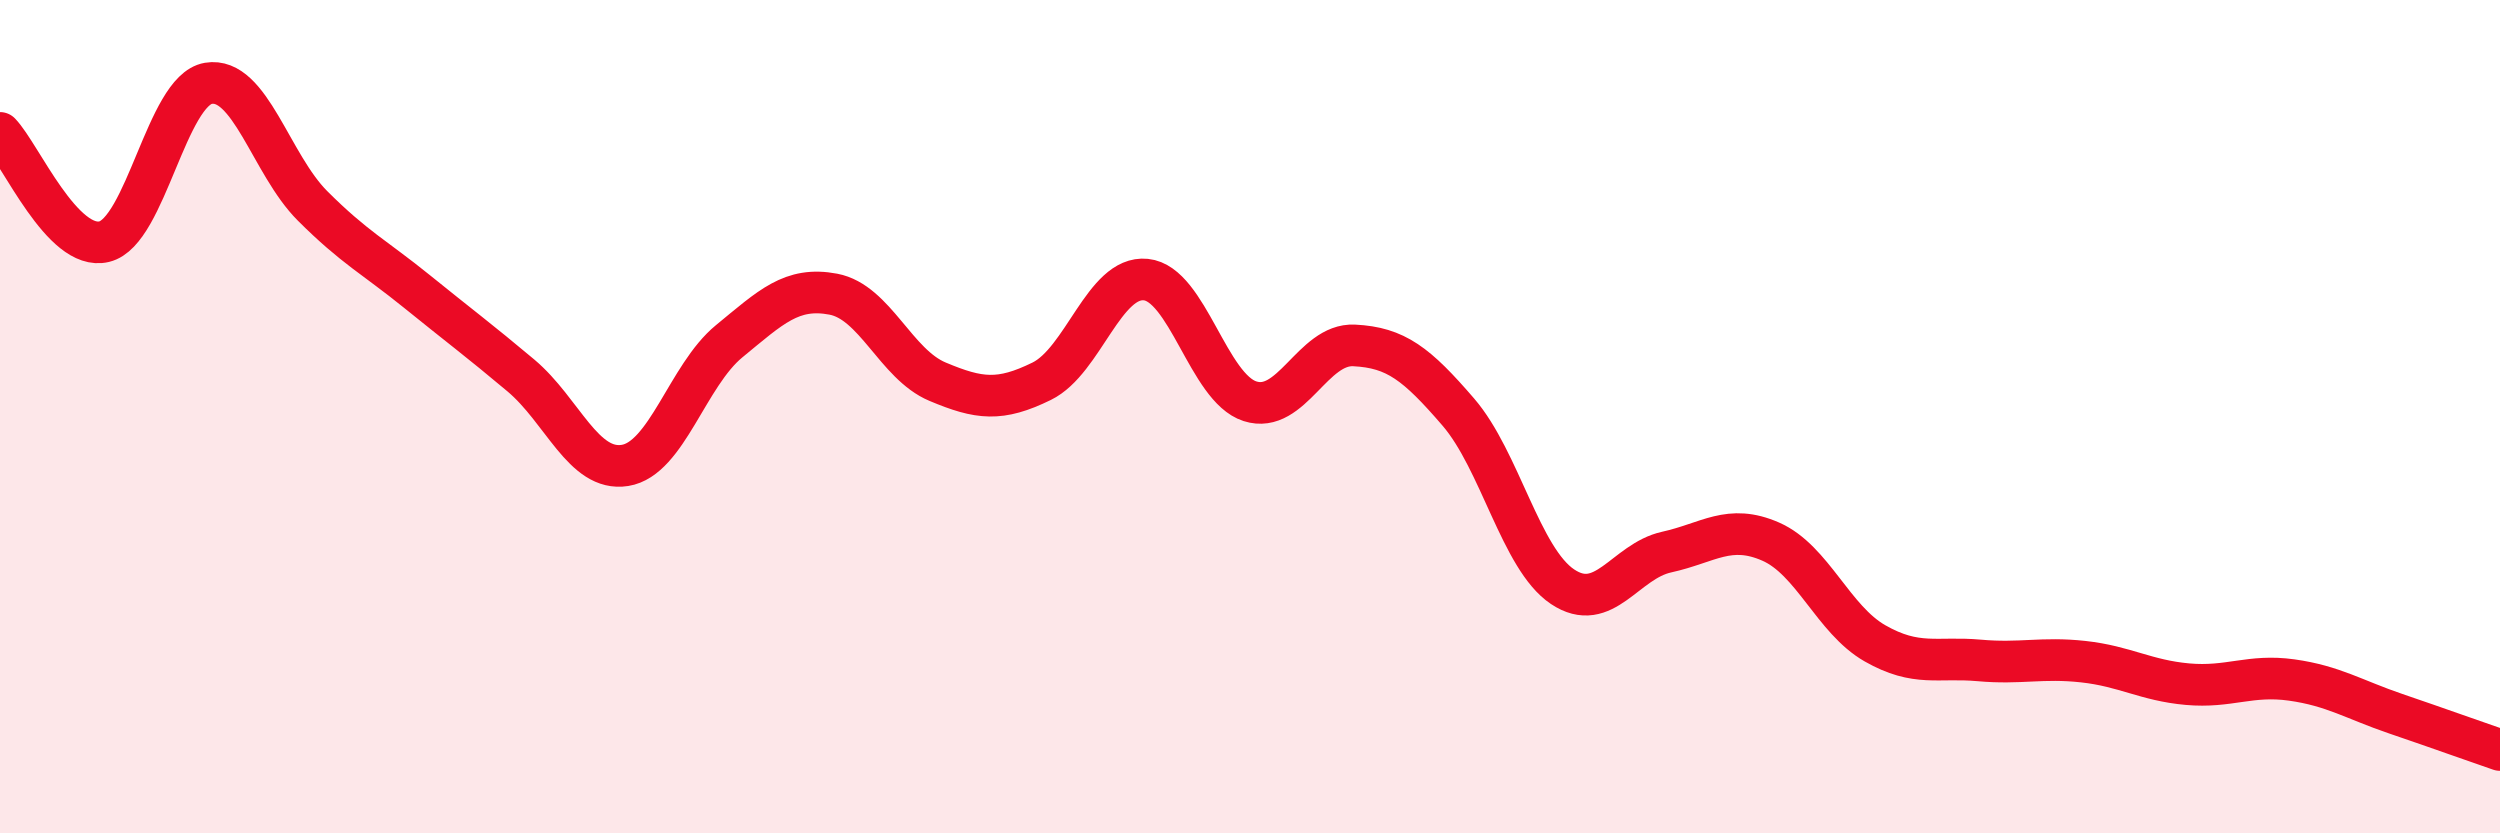 
    <svg width="60" height="20" viewBox="0 0 60 20" xmlns="http://www.w3.org/2000/svg">
      <path
        d="M 0,3.19 C 0.5,3.71 1.5,6.04 2.5,5.8 C 3.5,5.56 4,2.17 5,2 C 6,1.83 6.5,3.94 7.5,4.94 C 8.5,5.94 9,6.18 10,6.99 C 11,7.8 11.5,8.17 12.5,9.01 C 13.5,9.85 14,11.33 15,11.17 C 16,11.01 16.5,9.01 17.5,8.19 C 18.5,7.37 19,6.87 20,7.06 C 21,7.25 21.5,8.74 22.5,9.16 C 23.5,9.58 24,9.64 25,9.15 C 26,8.66 26.5,6.61 27.5,6.71 C 28.5,6.81 29,9.31 30,9.63 C 31,9.95 31.5,8.24 32.5,8.29 C 33.5,8.34 34,8.73 35,9.89 C 36,11.05 36.5,13.41 37.5,14.08 C 38.5,14.75 39,13.47 40,13.25 C 41,13.03 41.5,12.56 42.5,13 C 43.5,13.44 44,14.87 45,15.44 C 46,16.01 46.5,15.76 47.5,15.85 C 48.5,15.94 49,15.77 50,15.88 C 51,15.99 51.5,16.33 52.5,16.42 C 53.5,16.51 54,16.18 55,16.32 C 56,16.46 56.5,16.79 57.5,17.13 C 58.5,17.47 59.5,17.83 60,18L60 20L0 20Z"
        fill="#EB0A25"
        opacity="0.1"
        stroke-linecap="round"
        stroke-linejoin="round"
      />
      <path
        d="M 0,3.19 C 0.5,3.71 1.5,6.04 2.5,5.8 C 3.5,5.56 4,2.17 5,2 C 6,1.83 6.5,3.94 7.5,4.94 C 8.5,5.94 9,6.18 10,6.99 C 11,7.8 11.5,8.17 12.5,9.01 C 13.5,9.85 14,11.33 15,11.17 C 16,11.01 16.5,9.01 17.5,8.19 C 18.5,7.37 19,6.87 20,7.06 C 21,7.25 21.5,8.74 22.5,9.16 C 23.5,9.58 24,9.64 25,9.15 C 26,8.66 26.5,6.61 27.5,6.71 C 28.5,6.81 29,9.31 30,9.63 C 31,9.95 31.5,8.24 32.5,8.29 C 33.5,8.34 34,8.73 35,9.89 C 36,11.05 36.5,13.41 37.5,14.08 C 38.5,14.75 39,13.47 40,13.25 C 41,13.03 41.5,12.56 42.5,13 C 43.5,13.44 44,14.87 45,15.44 C 46,16.01 46.5,15.76 47.5,15.85 C 48.5,15.94 49,15.77 50,15.88 C 51,15.99 51.5,16.33 52.5,16.42 C 53.5,16.51 54,16.18 55,16.32 C 56,16.46 56.5,16.79 57.5,17.13 C 58.5,17.47 59.5,17.83 60,18"
        stroke="#EB0A25"
        stroke-width="1"
        fill="none"
        stroke-linecap="round"
        stroke-linejoin="round"
      />
    </svg>
  